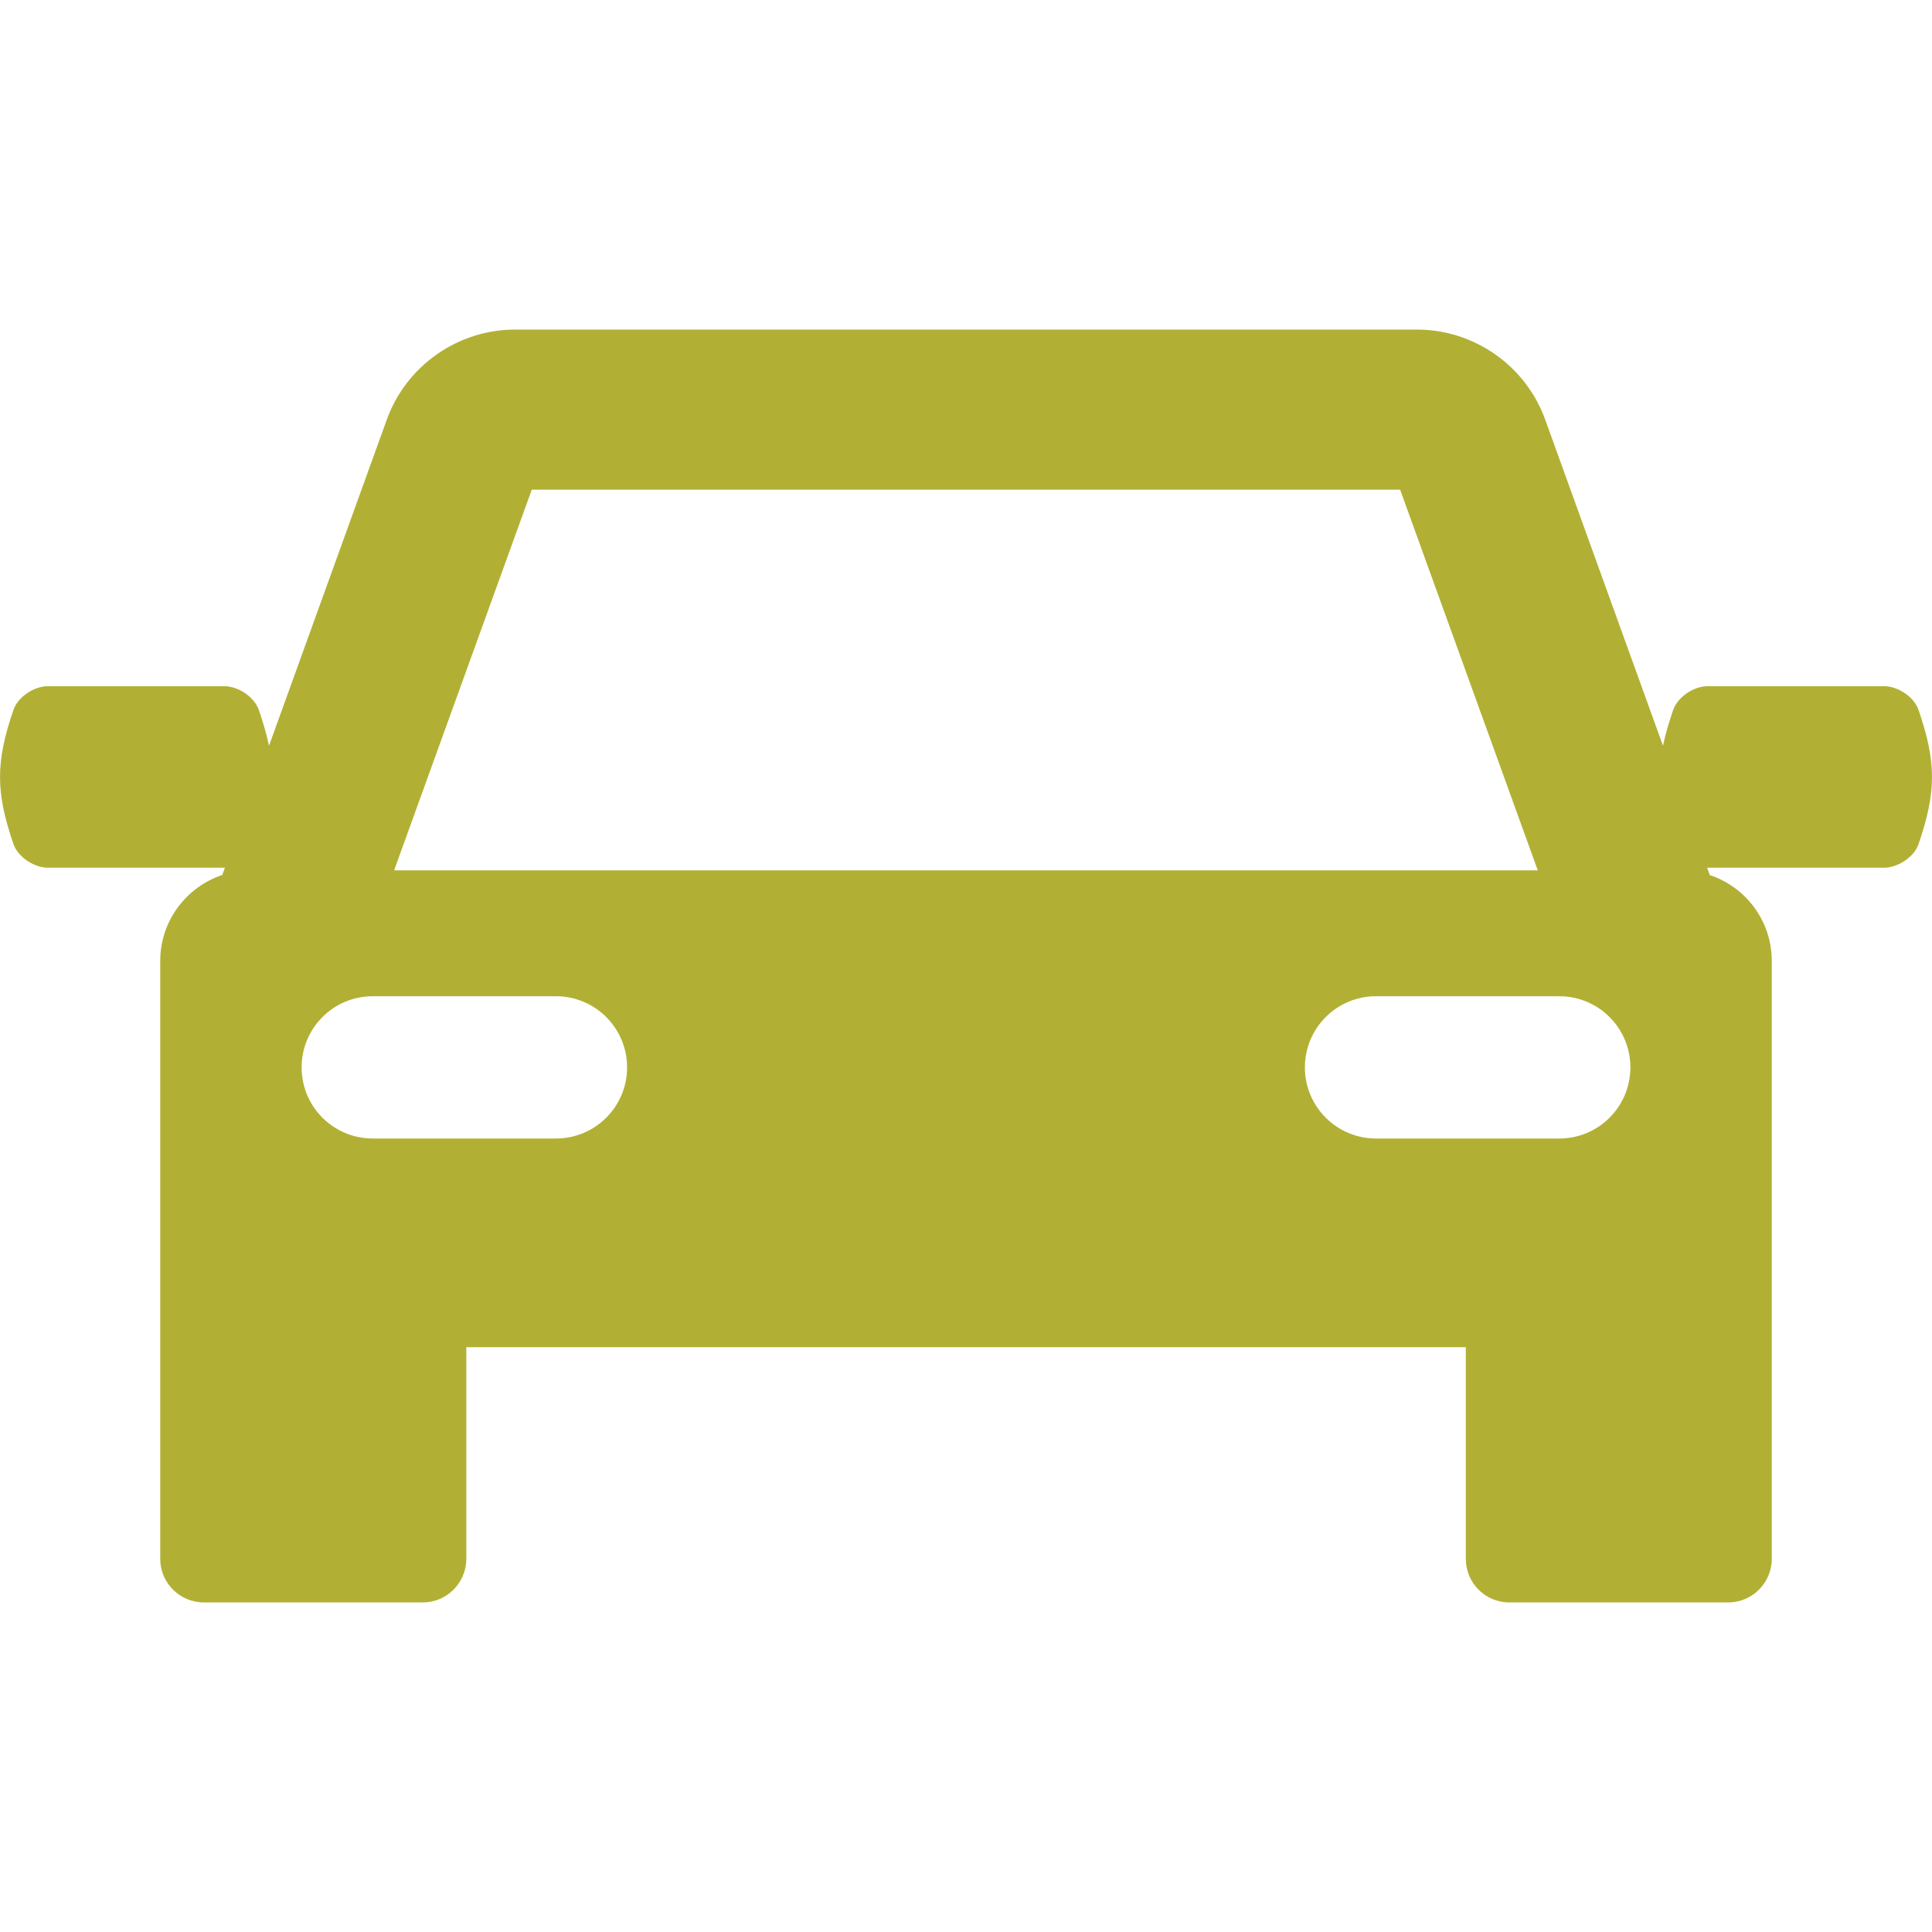 <svg width="17" height="17" viewBox="0 0 17 17" fill="none" xmlns="http://www.w3.org/2000/svg">
<path d="M16.882 6.248C16.842 6.13 16.698 6.038 16.579 6.038C16.061 6.038 15.543 6.038 15.025 6.038C14.906 6.038 14.763 6.13 14.722 6.248C14.683 6.363 14.653 6.465 14.633 6.562L13.596 3.691C13.425 3.218 12.971 2.9 12.468 2.9H4.532C4.029 2.9 3.575 3.218 3.404 3.691L2.367 6.562C2.347 6.466 2.317 6.363 2.278 6.248C2.237 6.13 2.094 6.038 1.975 6.038C1.457 6.038 0.939 6.038 0.421 6.038C0.302 6.038 0.158 6.13 0.118 6.248C-0.039 6.706 -0.039 6.968 0.118 7.426C0.158 7.543 0.302 7.635 0.421 7.635C0.939 7.635 1.457 7.635 1.975 7.635C1.976 7.635 1.978 7.635 1.979 7.635L1.956 7.699C1.639 7.805 1.41 8.103 1.41 8.455V10.859V11.057V13.717C1.41 13.928 1.582 14.1 1.793 14.1H3.72C3.931 14.1 4.103 13.928 4.103 13.717V11.854H12.898V13.717C12.898 13.928 13.069 14.1 13.28 14.1H15.207C15.418 14.1 15.59 13.928 15.59 13.717V11.057V10.859V8.455C15.59 8.103 15.361 7.805 15.045 7.7L15.021 7.635C15.023 7.635 15.024 7.635 15.025 7.635C15.543 7.635 16.061 7.635 16.579 7.635C16.698 7.635 16.842 7.543 16.882 7.426C17.039 6.968 17.039 6.706 16.882 6.248ZM4.679 4.309H12.32L13.531 7.658H3.468L4.679 4.309ZM4.892 10.018H3.28C2.934 10.018 2.654 9.738 2.654 9.392C2.654 9.046 2.934 8.766 3.28 8.766H4.892C5.237 8.766 5.518 9.046 5.518 9.392C5.518 9.738 5.237 10.018 4.892 10.018ZM13.72 10.018H12.108C11.762 10.018 11.482 9.738 11.482 9.392C11.482 9.046 11.762 8.766 12.108 8.766H13.72C14.066 8.766 14.346 9.046 14.346 9.392C14.346 9.738 14.066 10.018 13.72 10.018Z" fill="#B1B034"/>
</svg>
